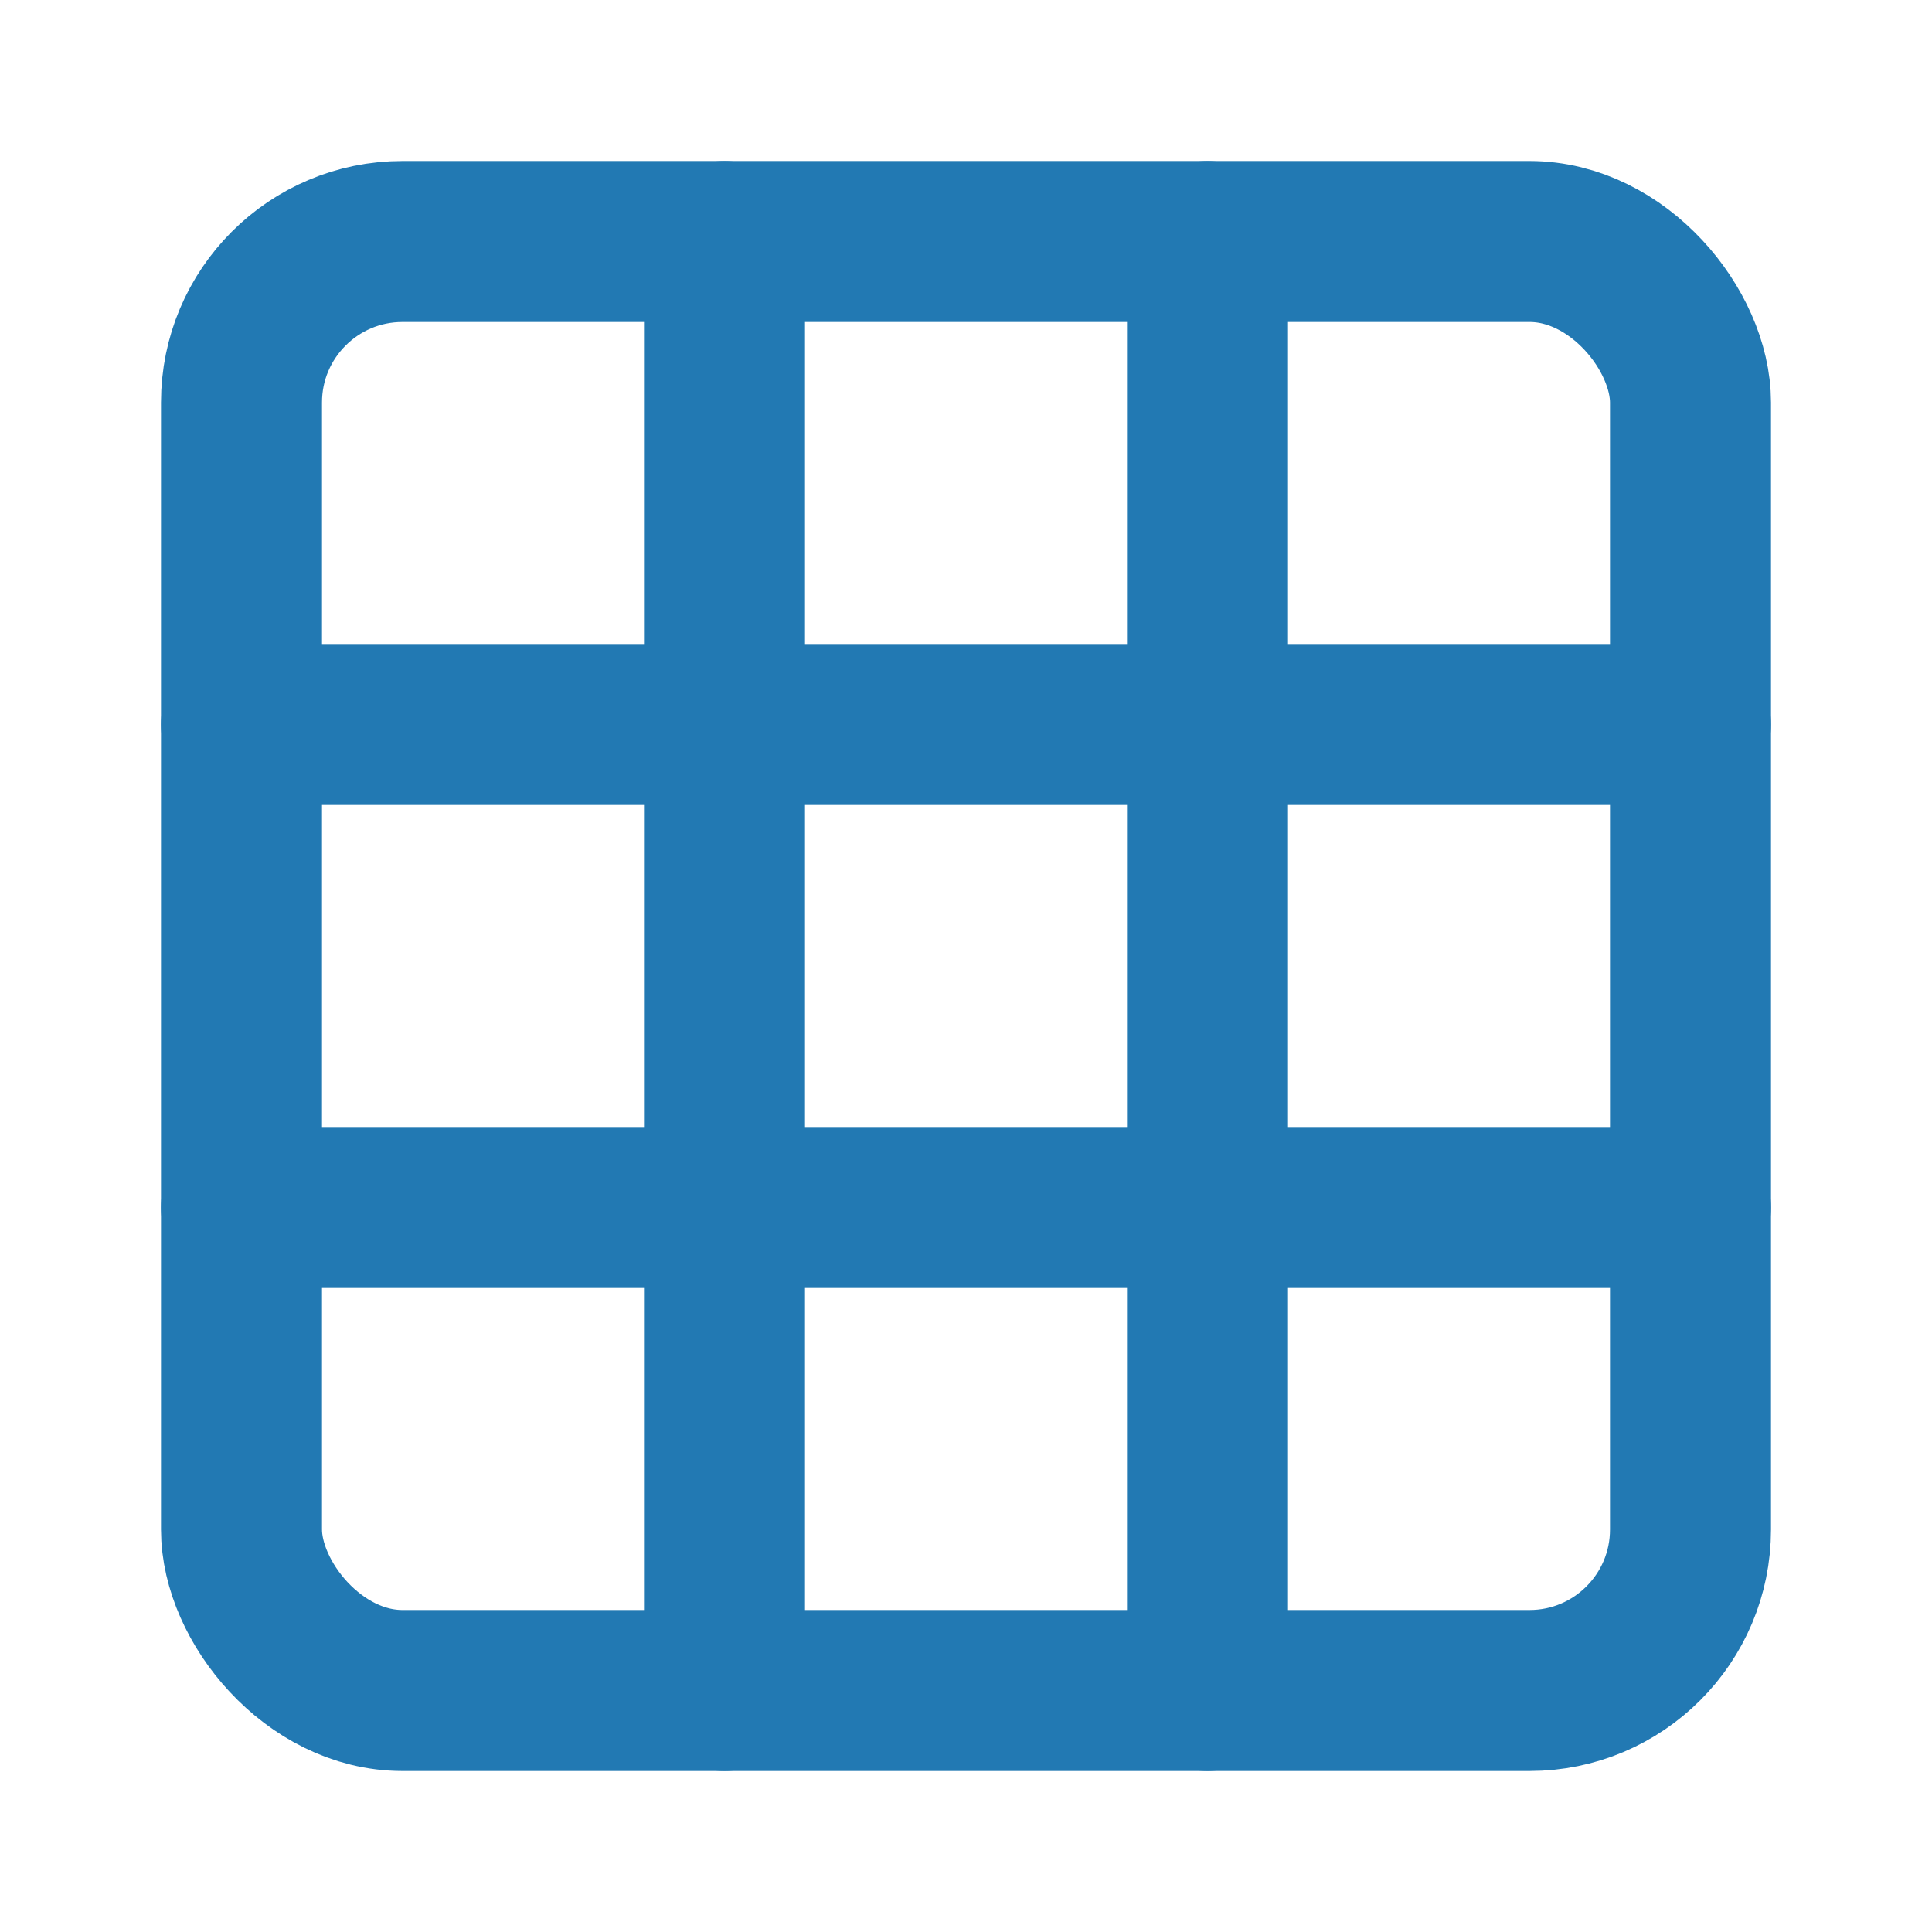 <svg xmlns="http://www.w3.org/2000/svg" width="64" height="64" viewBox="0 0 24 24" fill="none" stroke="#2279B3" stroke-width="2" stroke-linecap="round" stroke-linejoin="round">
  <!-- A blueprint or grid to represent architecture -->
  <rect x="3" y="3" width="18" height="18" rx="2" ry="2"/>
  <path d="M3 9h18M3 15h18M9 3v18M15 3v18" />
</svg>